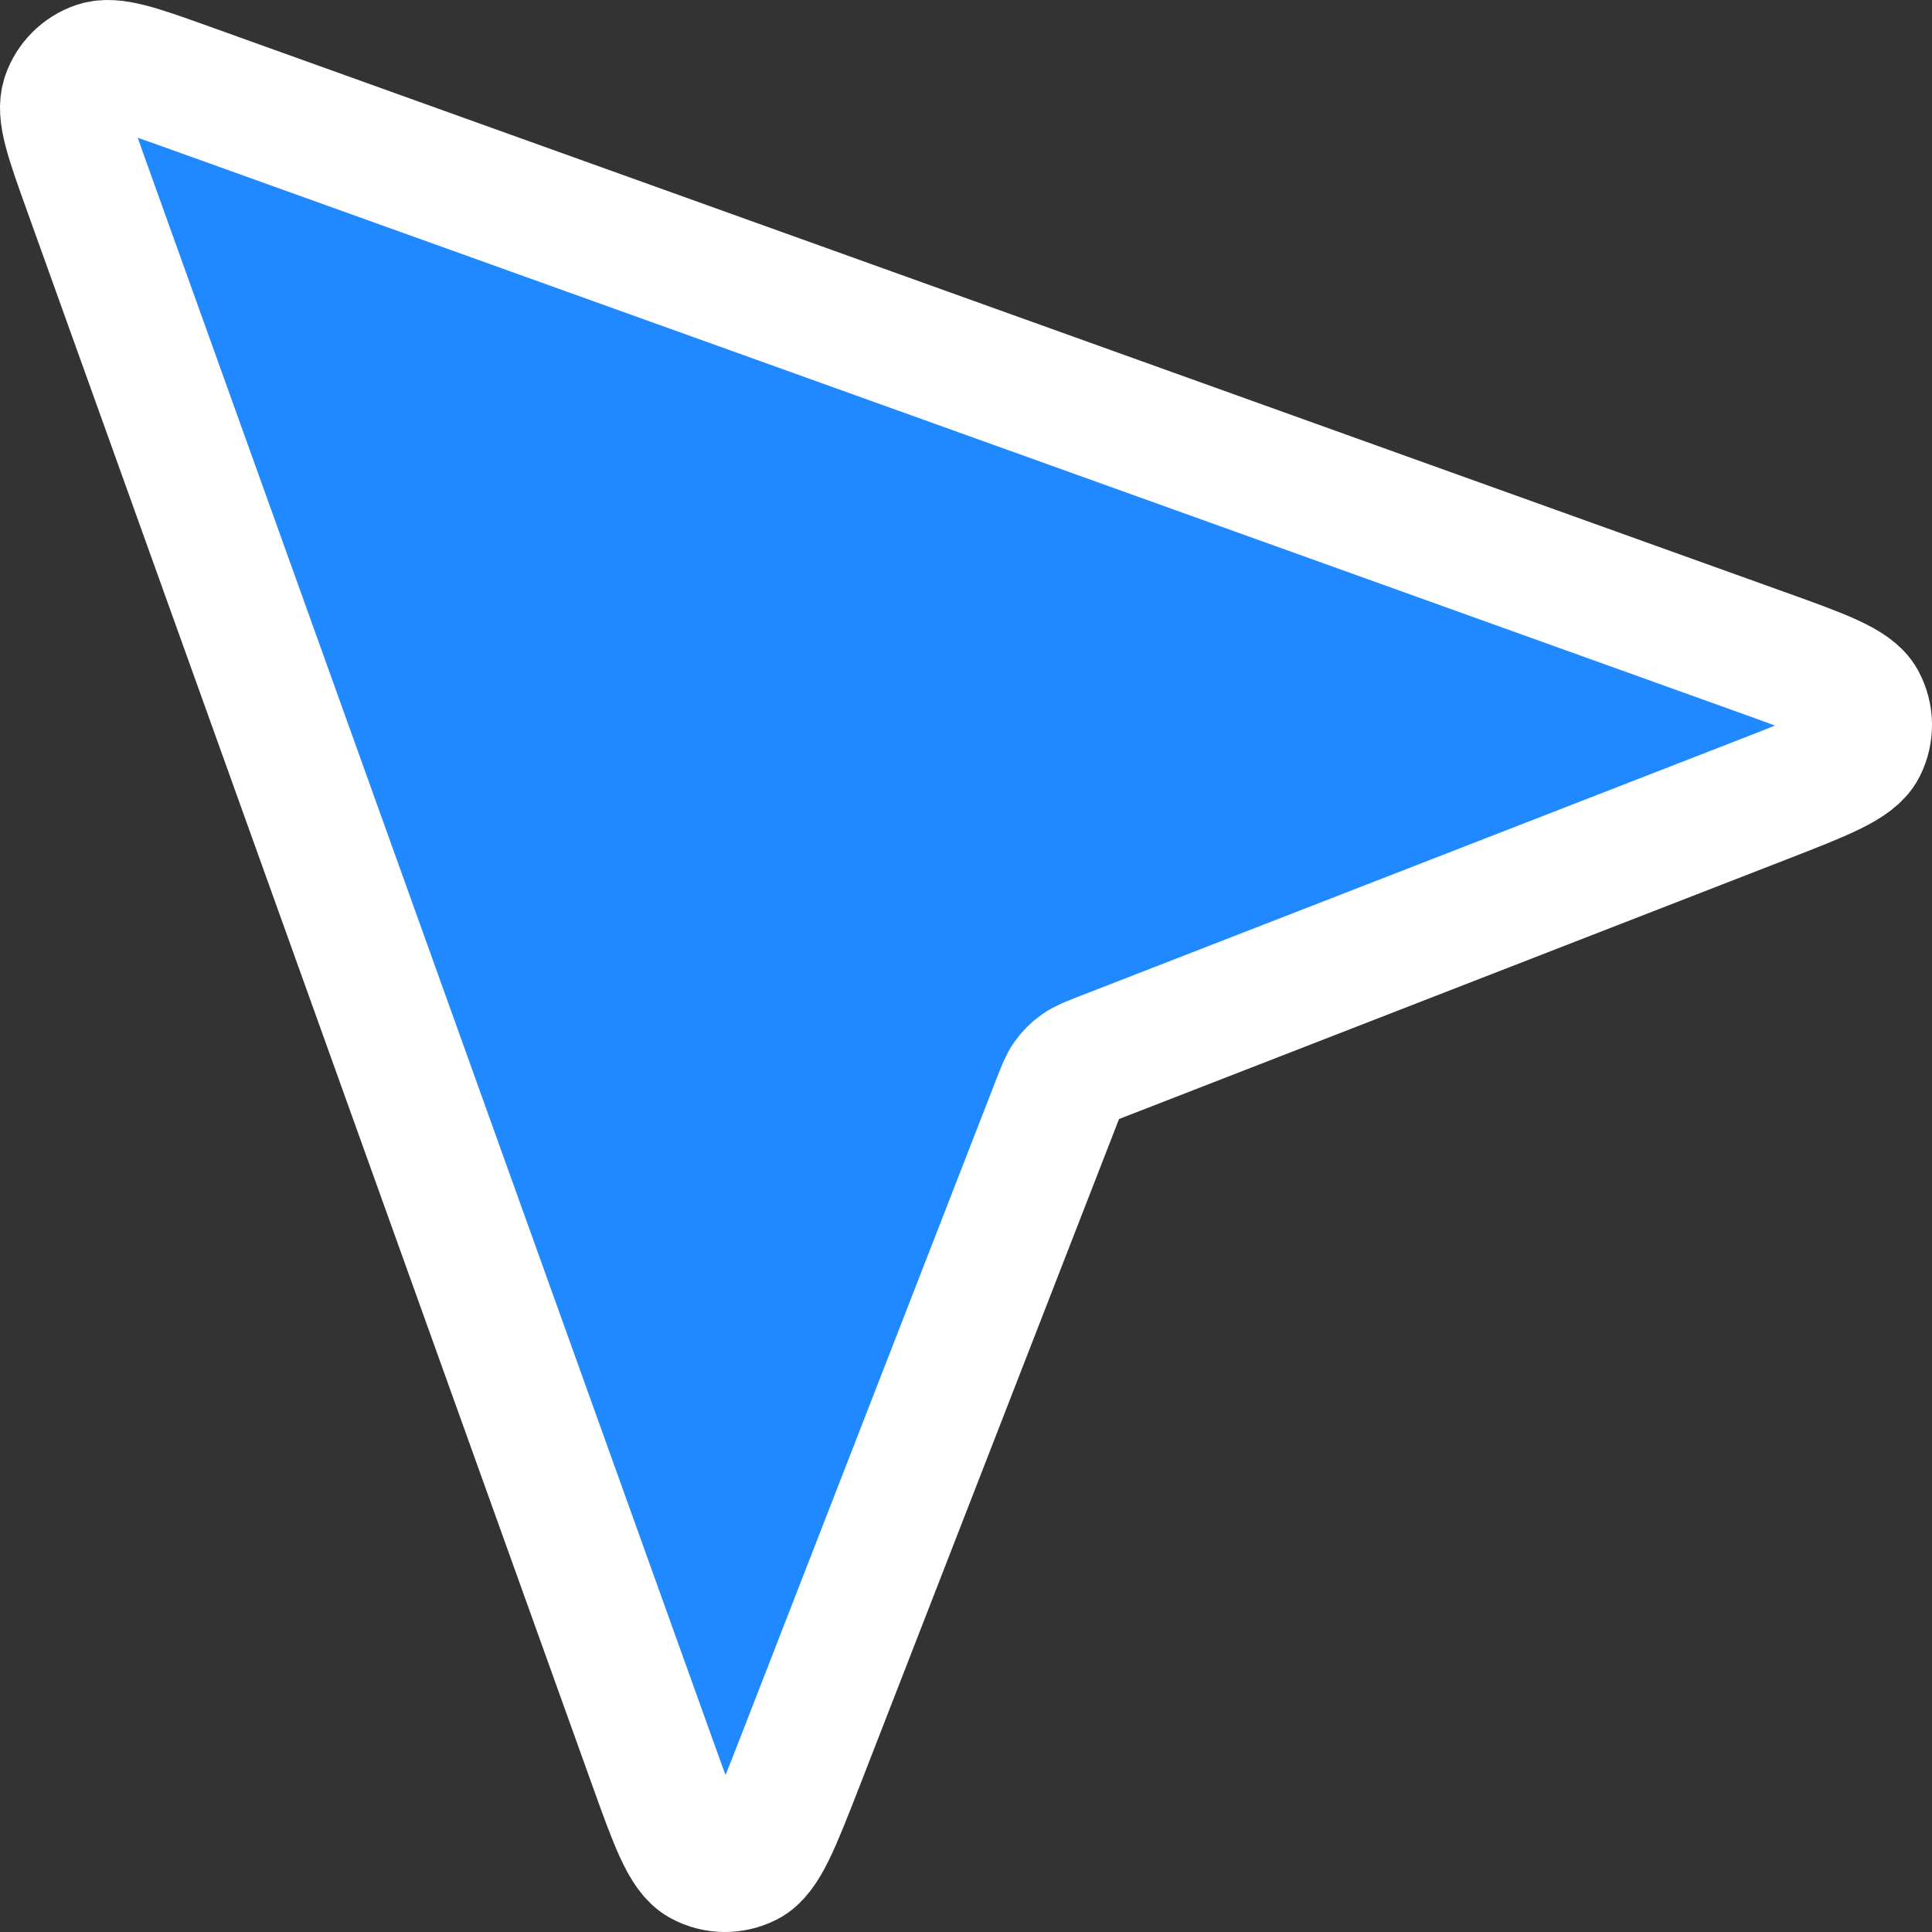 <?xml version="1.0" encoding="UTF-8"?> <svg xmlns="http://www.w3.org/2000/svg" width="30" height="30" viewBox="0 0 30 30" fill="none"><rect x="0" y="0" width="30" height="30" fill="#333333" stroke="none"/><path d="M27.362 12.42C28.309 12.052 28.783 11.867 28.916 11.607C29.031 11.381 29.028 11.113 28.907 10.891C28.767 10.634 28.289 10.462 27.332 10.119L2.931 1.359C2.148 1.078 1.757 0.938 1.501 1.026C1.278 1.103 1.103 1.278 1.026 1.501C0.938 1.757 1.078 2.148 1.359 2.931L10.119 27.332C10.462 28.289 10.634 28.767 10.891 28.907C11.113 29.028 11.381 29.031 11.607 28.916C11.867 28.783 12.051 28.309 12.42 27.362L16.408 17.107C16.48 16.922 16.516 16.829 16.572 16.751C16.621 16.682 16.682 16.621 16.751 16.572C16.829 16.516 16.922 16.48 17.107 16.408L27.362 12.42Z" fill="#2189FF" stroke="white" stroke-width="2" stroke-linecap="round" stroke-linejoin="round"></path></svg> 